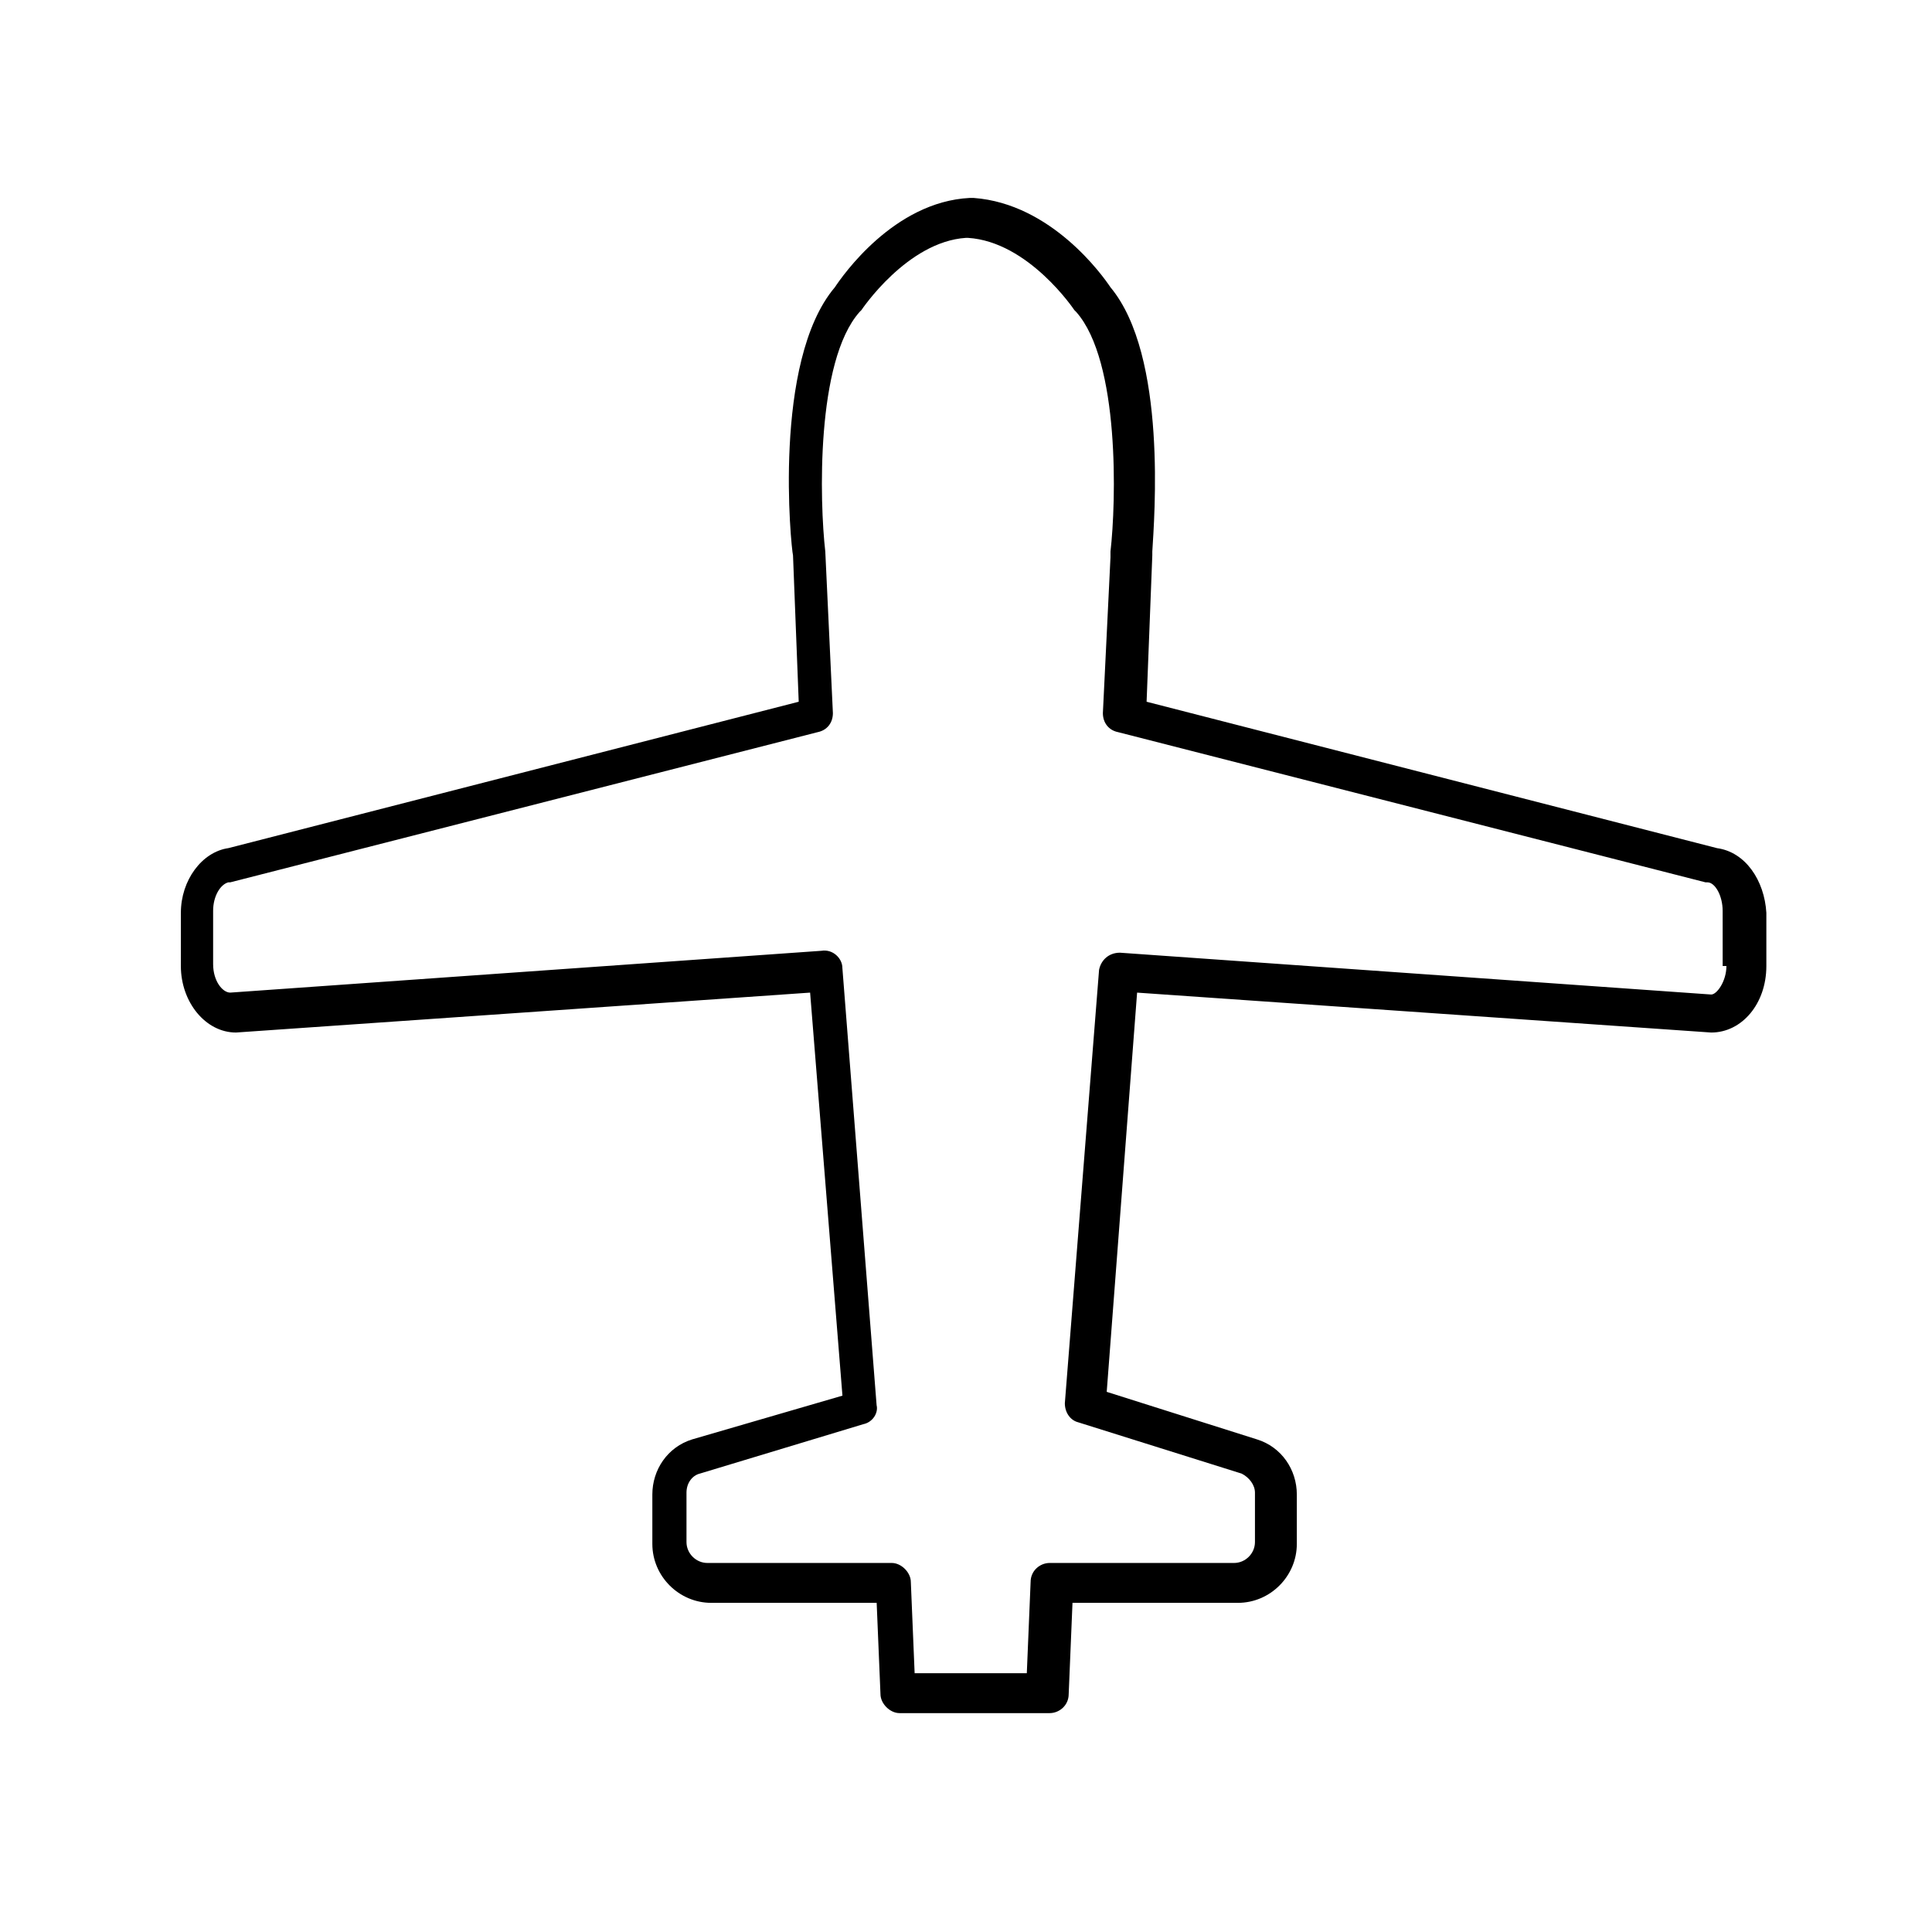 <?xml version="1.0" encoding="UTF-8"?>
<!-- The Best Svg Icon site in the world: iconSvg.co, Visit us! https://iconsvg.co -->
<svg fill="#000000" width="800px" height="800px" version="1.1" viewBox="144 144 512 512" xmlns="http://www.w3.org/2000/svg">
 <path d="m599 368.76-151.14-38.793 1.512-38.793v-1.008c0.504-8.566 4.031-51.891-11.082-70.031-2.016-3.023-15.617-22.168-36.273-23.68h-1.008c-20.152 1.008-33.754 20.656-35.77 23.68-16.625 19.648-11.586 69.023-11.082 71.039l1.512 38.793-151.14 38.793c-7.055 1.008-12.594 8.566-12.594 17.129l-0.004 14.109c0 9.574 6.551 17.633 14.609 17.633l152.15-10.578 8.566 106.81-39.801 11.586c-6.551 2.016-10.578 8.062-10.578 14.609v13.098c0 8.566 7.055 15.617 15.617 15.617h43.832l1.008 24.184c0 2.519 2.519 5.039 5.039 5.039h39.801c2.519 0 5.039-2.016 5.039-5.039l1.008-24.184h43.832c8.566 0 15.617-7.055 15.617-15.617v-13.098c0-6.551-4.031-12.594-10.578-14.609l-39.801-12.594 8.051-105.8 152.15 10.578c8.062 0 14.609-7.559 14.609-17.633v-14.105c-0.504-8.562-5.543-16.121-13.098-17.129zm2.519 31.238c0 4.031-2.519 7.559-4.031 7.559l-156.68-11.082c-3.023 0-5.039 2.016-5.543 4.535l-9.07 114.87c0 2.519 1.512 4.535 3.527 5.039l43.328 13.602c2.016 1.008 3.527 3.023 3.527 5.039v13.098c0 3.023-2.519 5.543-5.543 5.543h-48.871c-2.519 0-5.039 2.016-5.039 5.039l-1.008 24.184h-29.727l-1.008-24.184c0-2.519-2.519-5.039-5.039-5.039h-48.871c-3.023 0-5.543-2.519-5.543-5.543v-13.098c0-2.519 1.512-4.535 3.527-5.039l43.328-13.098c2.519-0.504 4.031-3.023 3.527-5.039l-9.07-115.88c0-2.519-2.519-5.039-5.543-4.535l-156.68 11.082c-2.016 0-4.535-3.023-4.535-7.559v-14.105c0-4.031 2.016-7.055 4.031-7.559h0.504l155.68-39.801c2.519-0.504 4.031-2.519 4.031-5.039l-2.016-42.824c-1.512-13.098-2.519-50.383 9.07-63.48l0.504-0.504s12.09-18.137 27.711-19.145h0.504c16.121 1.008 28.215 19.145 28.215 19.145l0.504 0.504c11.586 13.098 10.578 50.383 9.07 63.48v1.512l-2.016 41.312c0 2.519 1.512 4.535 4.031 5.039l155.68 39.801h0.504c2.016 0 4.031 3.527 4.031 7.559l0.004 14.609z"/>
</svg>